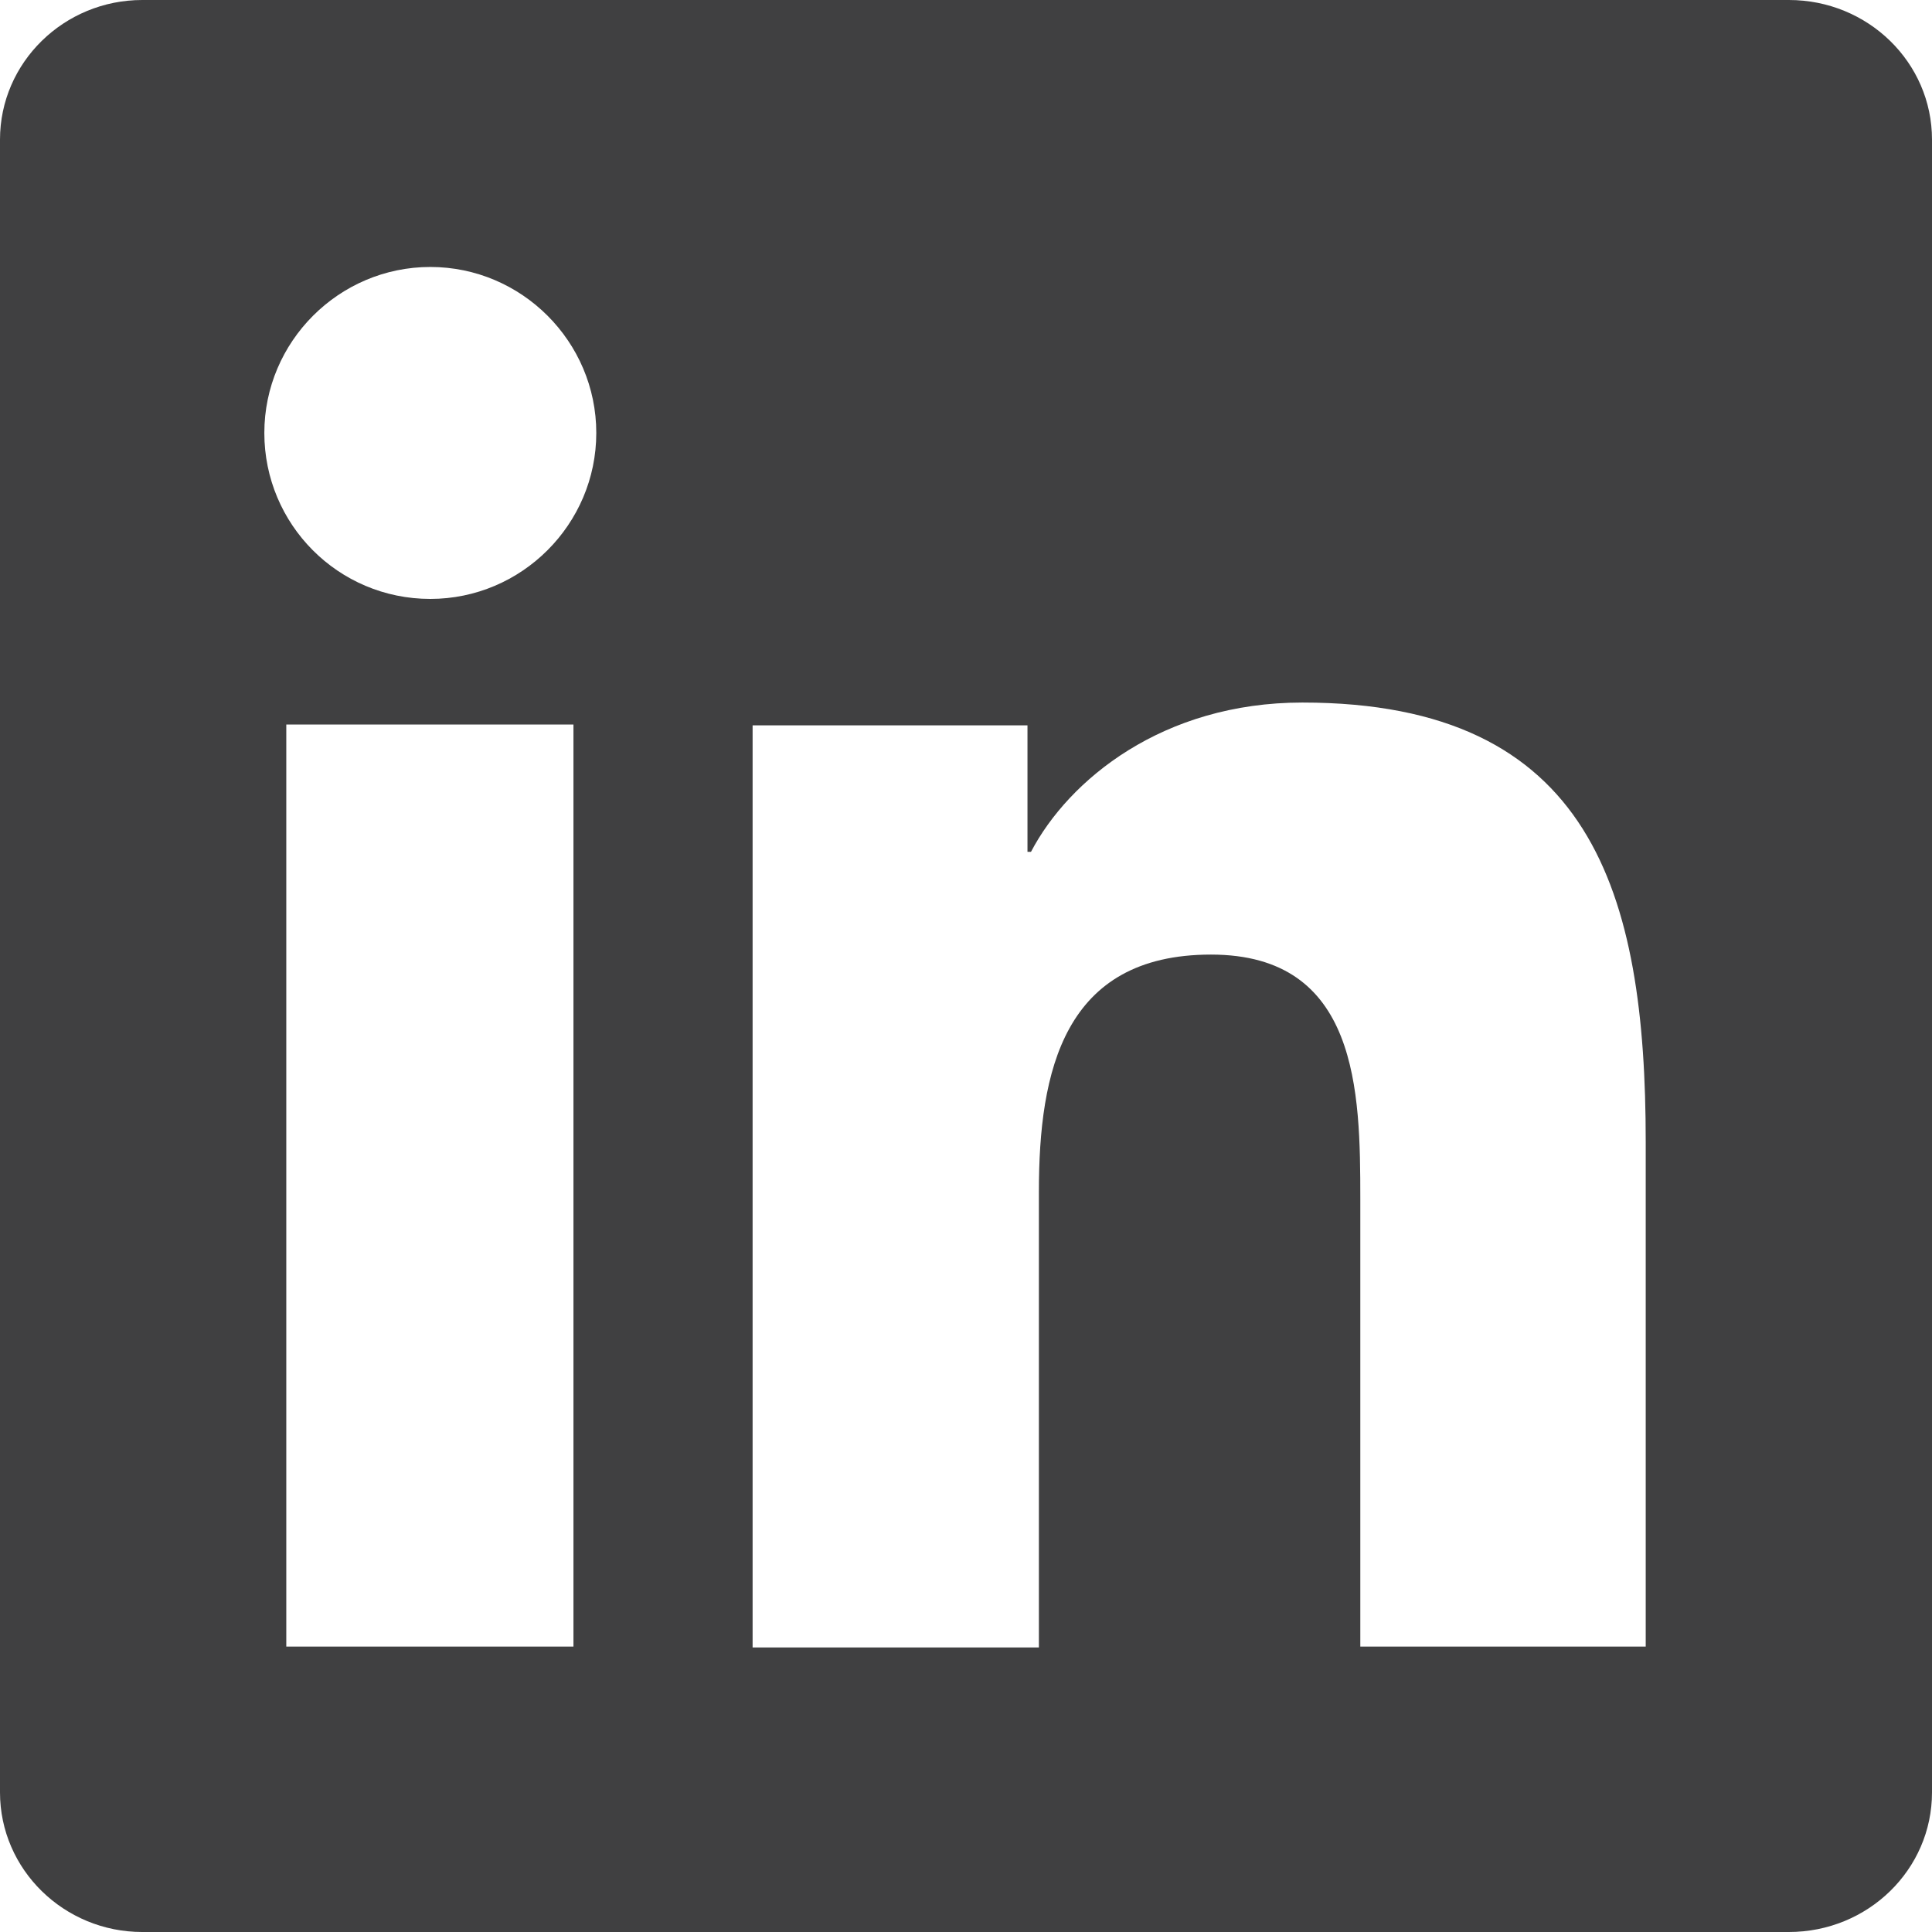 <?xml version="1.0" encoding="UTF-8"?>
<svg id="Layer_2" data-name="Layer 2" xmlns="http://www.w3.org/2000/svg" viewBox="0 0 22 22">
  <defs>
    <style>
      .cls-1 {
        fill: #404041;
        stroke-width: 0px;
      }
    </style>
  </defs>
  <g id="Layer_1-2" data-name="Layer 1">
    <path class="cls-1" d="m20.37,0H1.62C.73,0,0,.71,0,1.59v18.82c0,.88.73,1.59,1.62,1.59h18.75c.9,0,1.63-.71,1.63-1.59V1.59c0-.88-.73-1.59-1.63-1.59ZM6.53,18.75h-3.27v-10.5h3.27v10.5Zm-1.63-11.93c-1.05,0-1.89-.85-1.89-1.89s.85-1.89,1.89-1.89,1.89.85,1.89,1.89-.85,1.89-1.89,1.89Zm13.85,11.93h-3.26v-5.1c0-1.22-.02-2.78-1.7-2.78s-1.96,1.33-1.96,2.7v5.19h-3.26v-10.5h3.13v1.44h.04c.43-.82,1.5-1.7,3.09-1.7,3.3,0,3.91,2.17,3.91,5v5.76h0Z"/>
  </g>
</svg>